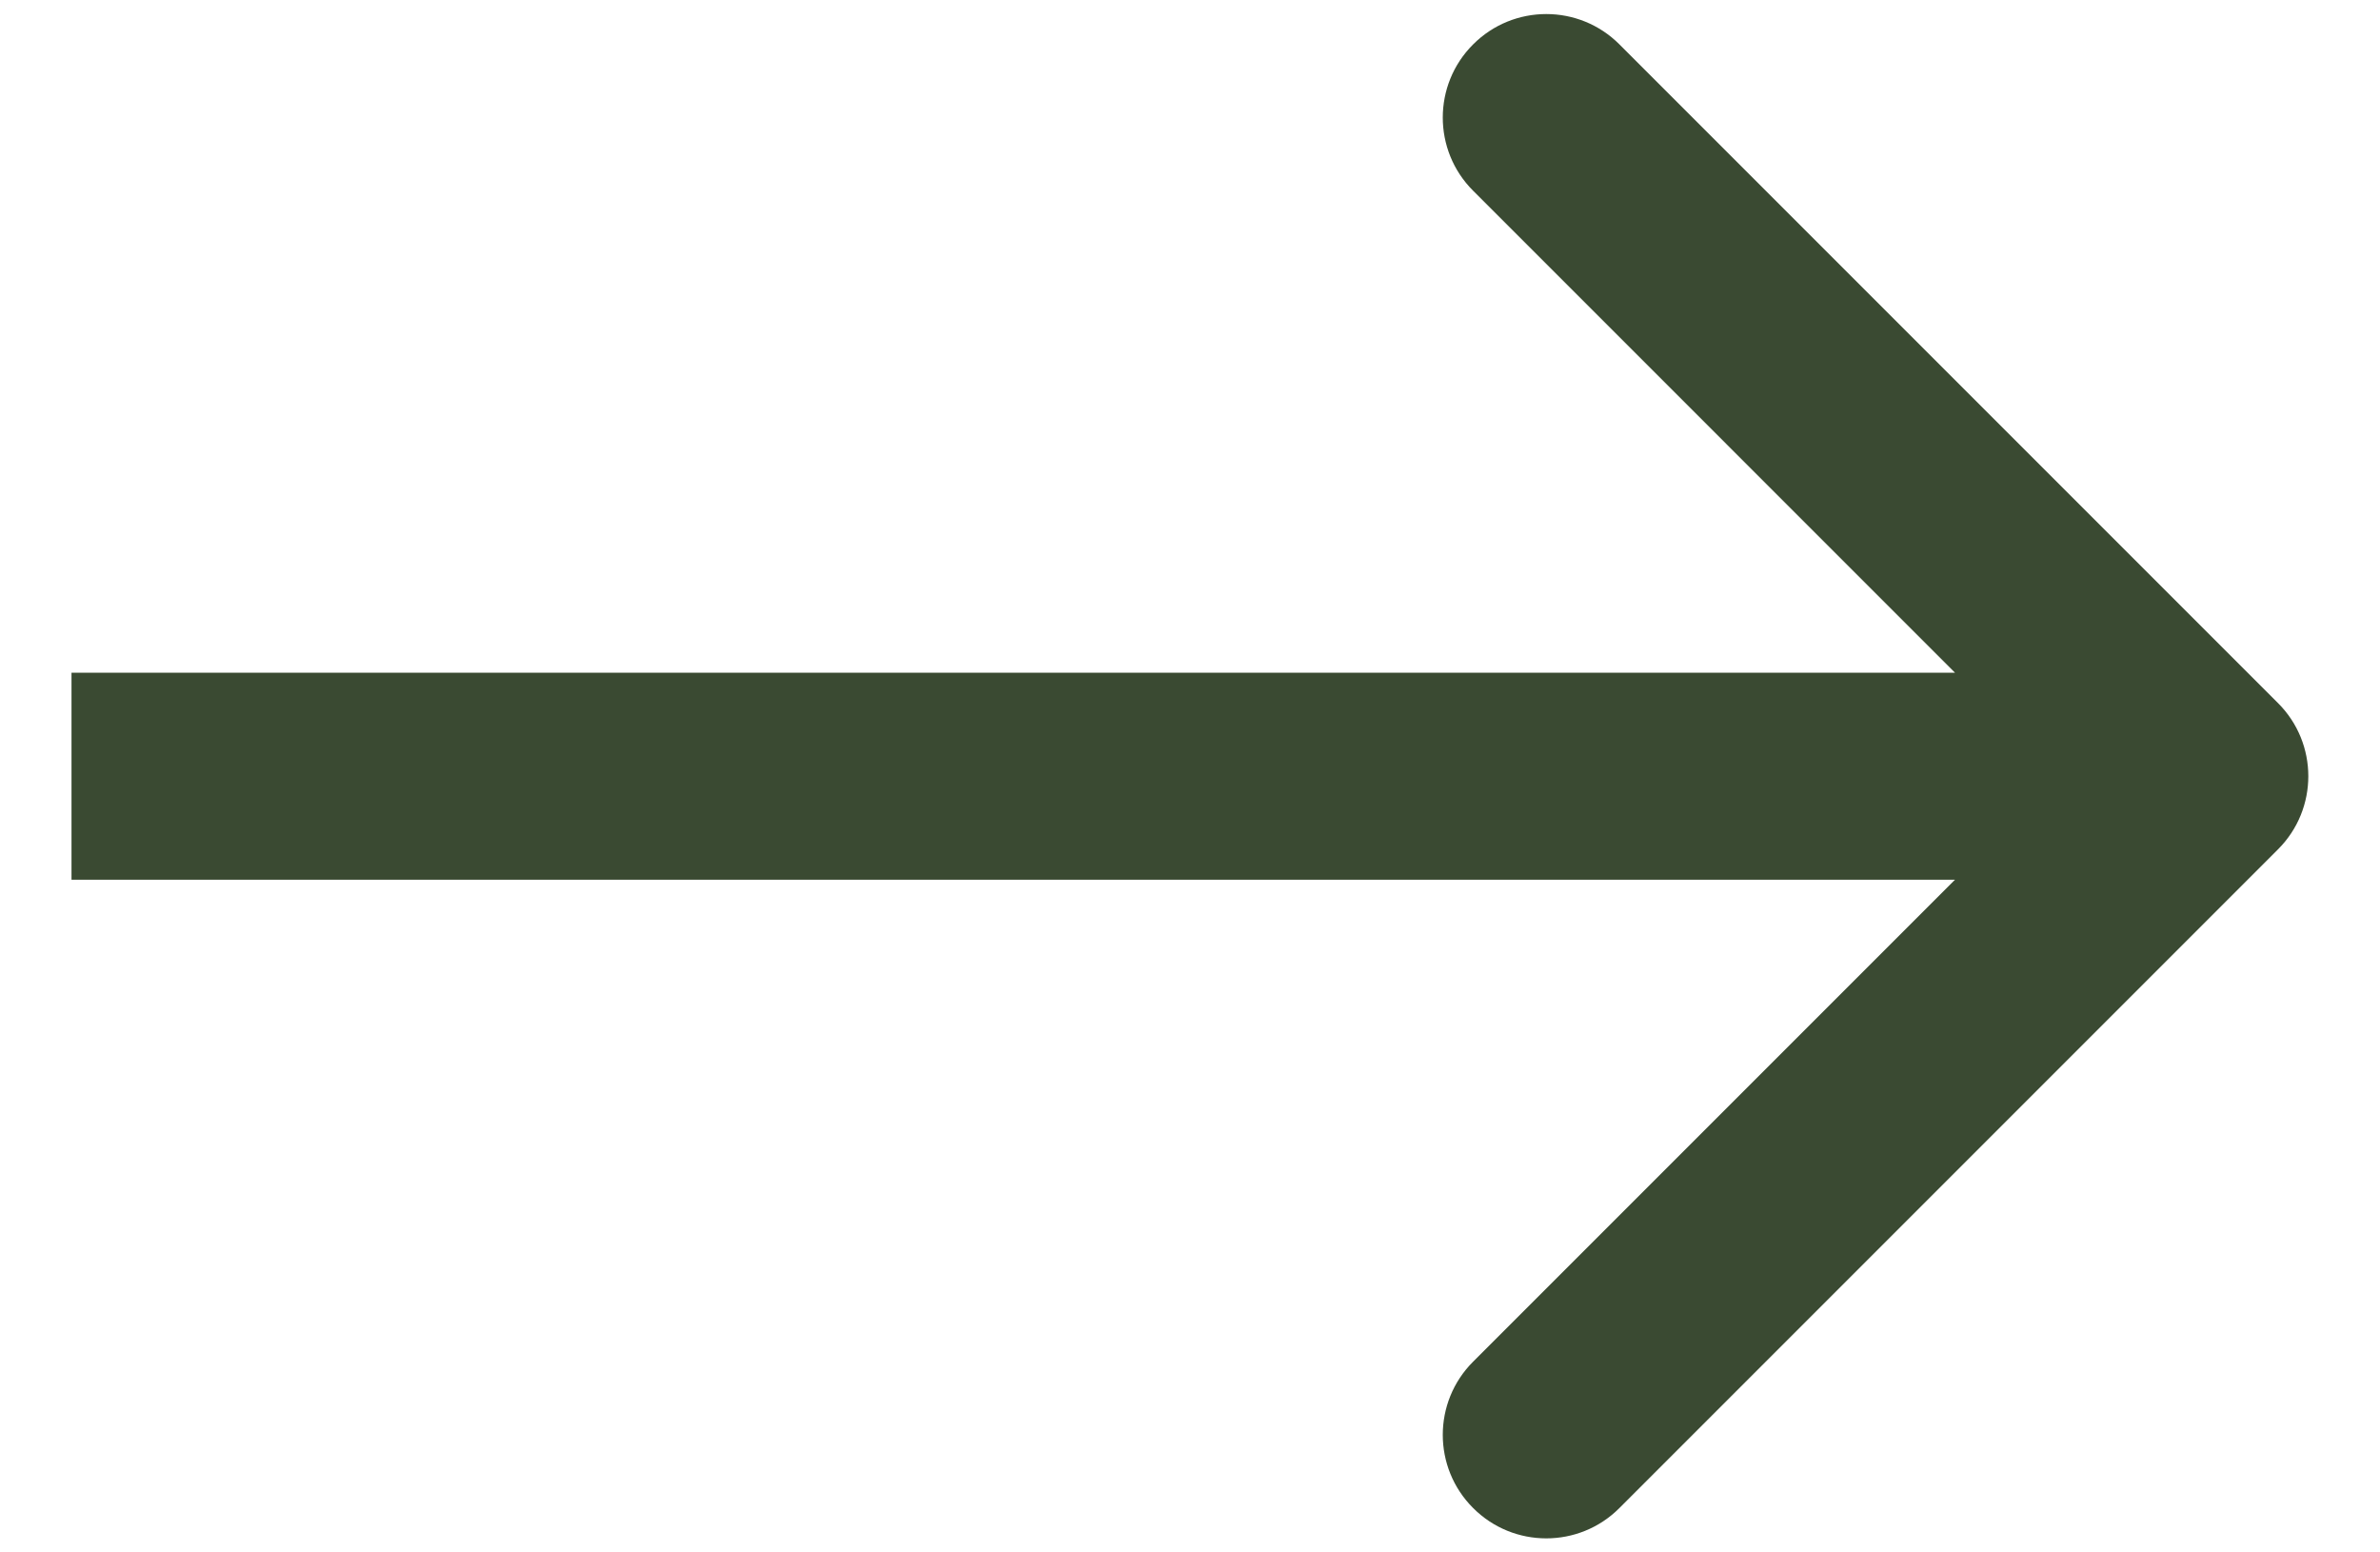<?xml version="1.0" encoding="UTF-8"?> <svg xmlns="http://www.w3.org/2000/svg" width="23" height="15" viewBox="0 0 23 15" fill="none"> <path d="M22.014 8.207C22.405 7.817 22.405 7.183 22.014 6.793L15.65 0.429C15.26 0.038 14.626 0.038 14.236 0.429C13.845 0.819 13.845 1.453 14.236 1.843L19.893 7.5L14.236 13.157C13.845 13.547 13.845 14.181 14.236 14.571C14.626 14.962 15.26 14.962 15.65 14.571L22.014 8.207ZM0.691 8.5L21.307 8.5V6.5L0.691 6.5V8.5Z" fill="#3A4A32"></path> </svg> 
